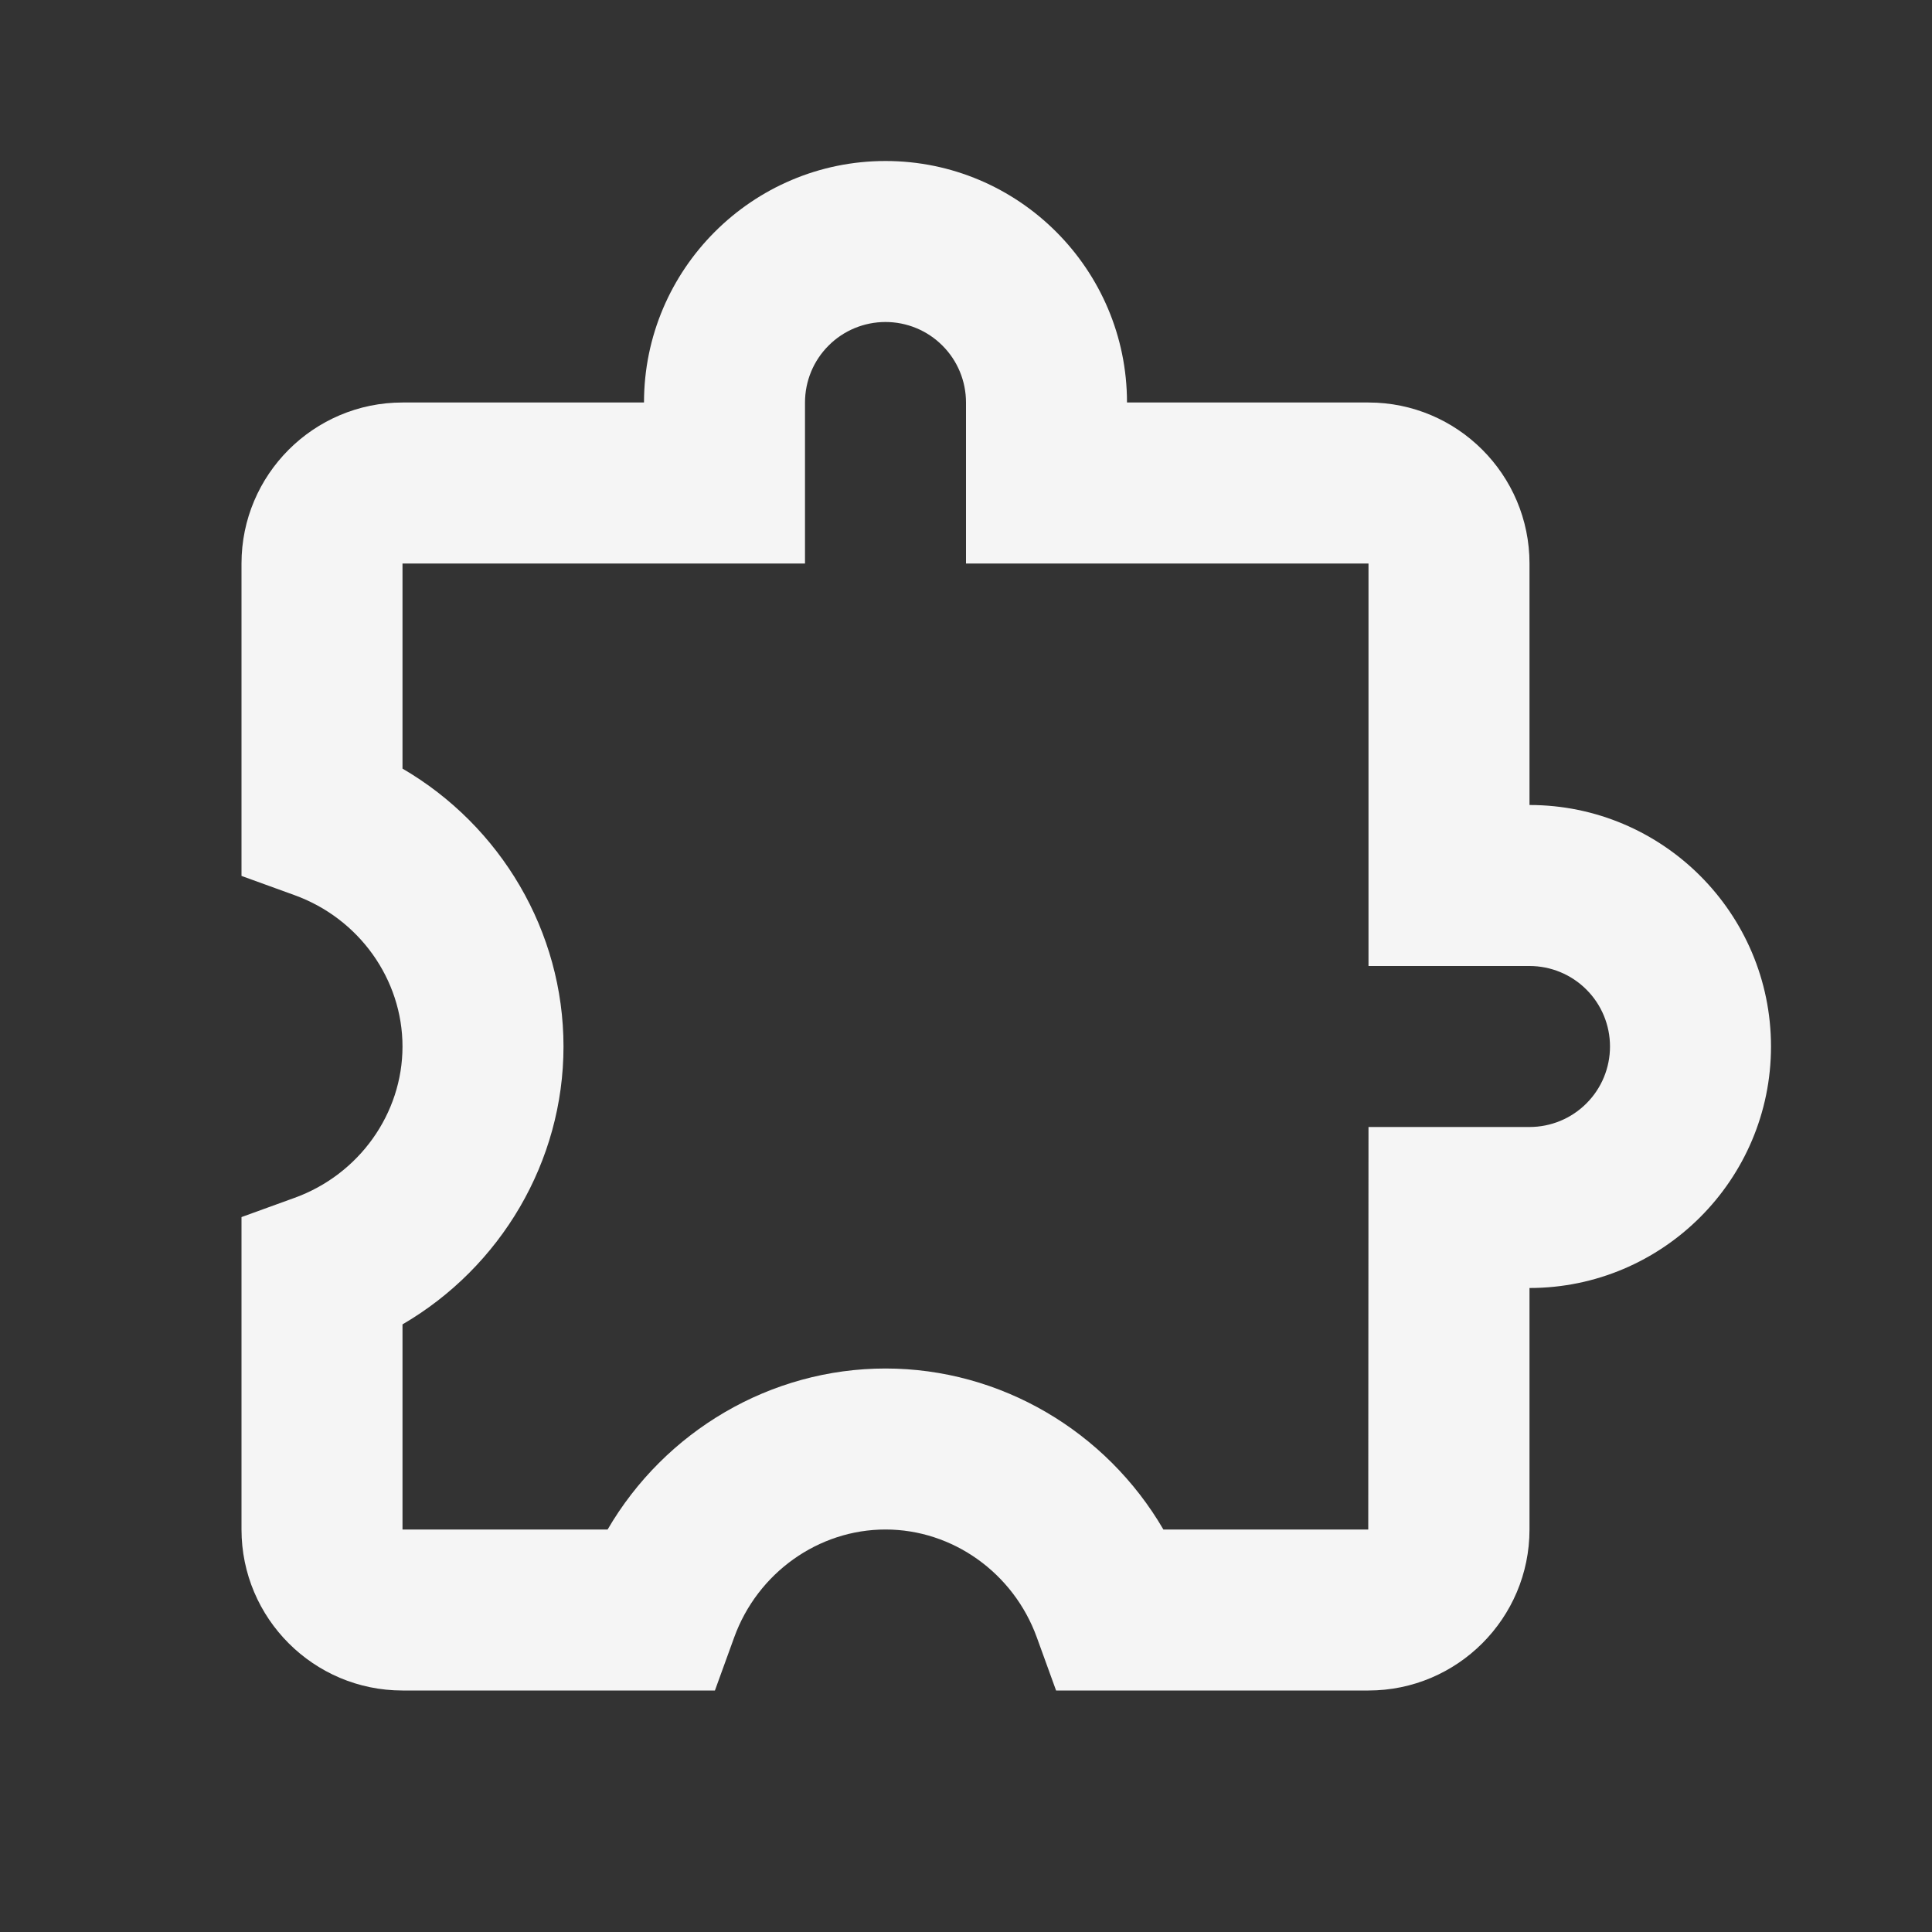 <svg width="24" height="24" viewBox="0 0 24 24" fill="none" xmlns="http://www.w3.org/2000/svg">
<rect x="0" y="0" width="24" height="24" fill="#333333" stroke="none"/>
<path d="M19 10V7C19 5.897 18.103 5 17 5H14C14 3.346 12.654 2 11 2C9.346 2 8 3.346 8 5H5C3.897 5 3 5.897 3 7V10.881L3.659 11.12C4.461 11.41 5 12.166 5 13C5 13.834 4.461 14.59 3.659 14.88L3 15.119V19C3 20.103 3.897 21 5 21H8.881L9.12 20.341C9.41 19.539 10.166 19 11 19C11.834 19 12.59 19.539 12.88 20.341L13.119 21H17C18.103 21 19 20.103 19 19V16C20.654 16 22 14.654 22 13C22 11.346 20.654 10 19 10ZM19 14H17L16.997 19H14.452C13.741 17.78 12.43 17 11 17C9.57 17 8.259 17.78 7.548 19H5V16.452C6.22 15.741 7 14.43 7 13C7 11.57 6.22 10.259 5 9.548V7H10V5C10 4.735 10.105 4.48 10.293 4.293C10.48 4.105 10.735 4 11 4C11.265 4 11.52 4.105 11.707 4.293C11.895 4.48 12 4.735 12 5V7H17V12H19C19.265 12 19.52 12.105 19.707 12.293C19.895 12.48 20 12.735 20 13C20 13.265 19.895 13.52 19.707 13.707C19.52 13.895 19.265 14 19 14Z" fill="#F5F5F5"/>
</svg>
